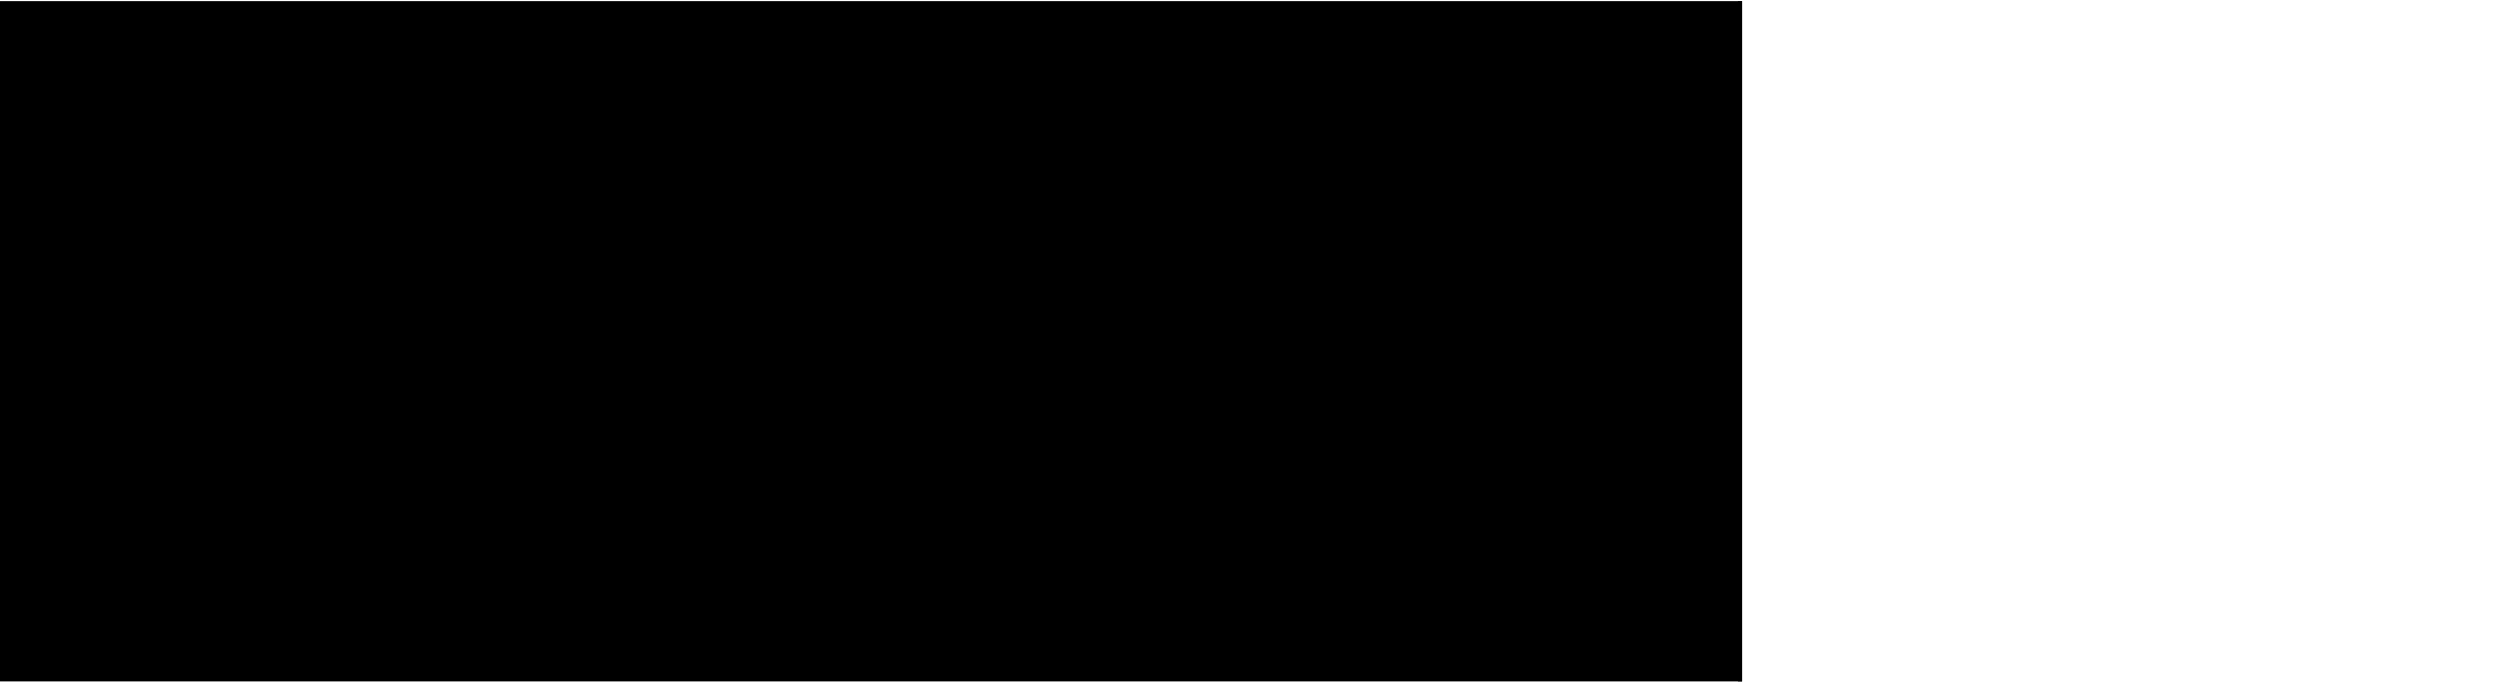 <?xml version="1.0" encoding="UTF-8"?>
<!DOCTYPE svg PUBLIC '-//W3C//DTD SVG 1.0//EN'
          'http://www.w3.org/TR/2001/REC-SVG-20010904/DTD/svg10.dtd'>
<svg height="83" stroke="#000" stroke-linecap="square" stroke-miterlimit="10" viewBox="0 0 303.59 82.61" width="304" xmlns="http://www.w3.org/2000/svg" xmlns:xlink="http://www.w3.org/1999/xlink"
><defs
  ><clipPath id="a"
    ><path d="M0 0V82.61H211.55V0Z"
    /></clipPath
    ><clipPath clip-path="url(#a)" id="b"
    ><path d="M-383.95 805.91h595.5V-36.34h-595.5Zm0 0"
    /></clipPath
    ><clipPath clip-path="url(#b)" id="c"
    ><path d="M-383.95-36.34H212.3v850.5H-383.95Zm0 0"
    /></clipPath
    ><clipPath clip-path="url(#c)" id="d"
    ><path d="M-383.95-36.34h595.5V805.91h-595.5Zm0 0"
    /></clipPath
    ><clipPath clip-path="url(#d)" id="e"
    ><path d="M-383.95-36.34h595.5V805.91h-595.5Zm0 0"
    /></clipPath
    ><clipPath clip-path="url(#e)" id="f"
    ><path d="M0 0H303.67V82.61H0ZM0 0"
    /></clipPath
    ><clipPath clip-path="url(#f)" id="g"
    ><path d="M227.69 0c41.92 0 75.9 18.49 75.9 41.31s-33.98 41.31-75.9 41.31H75.9C33.98 82.61 0 64.12 0 41.31S33.98 0 75.9 0h151.8"
    /></clipPath
  ></defs
  ><g
  ><g fill="#47332B" stroke="#47332B"
    ><path clip-path="url(#g)" d="M0 0H303.67V82.61H0ZM0 0" stroke="none"
    /></g
  ></g
></svg
>
